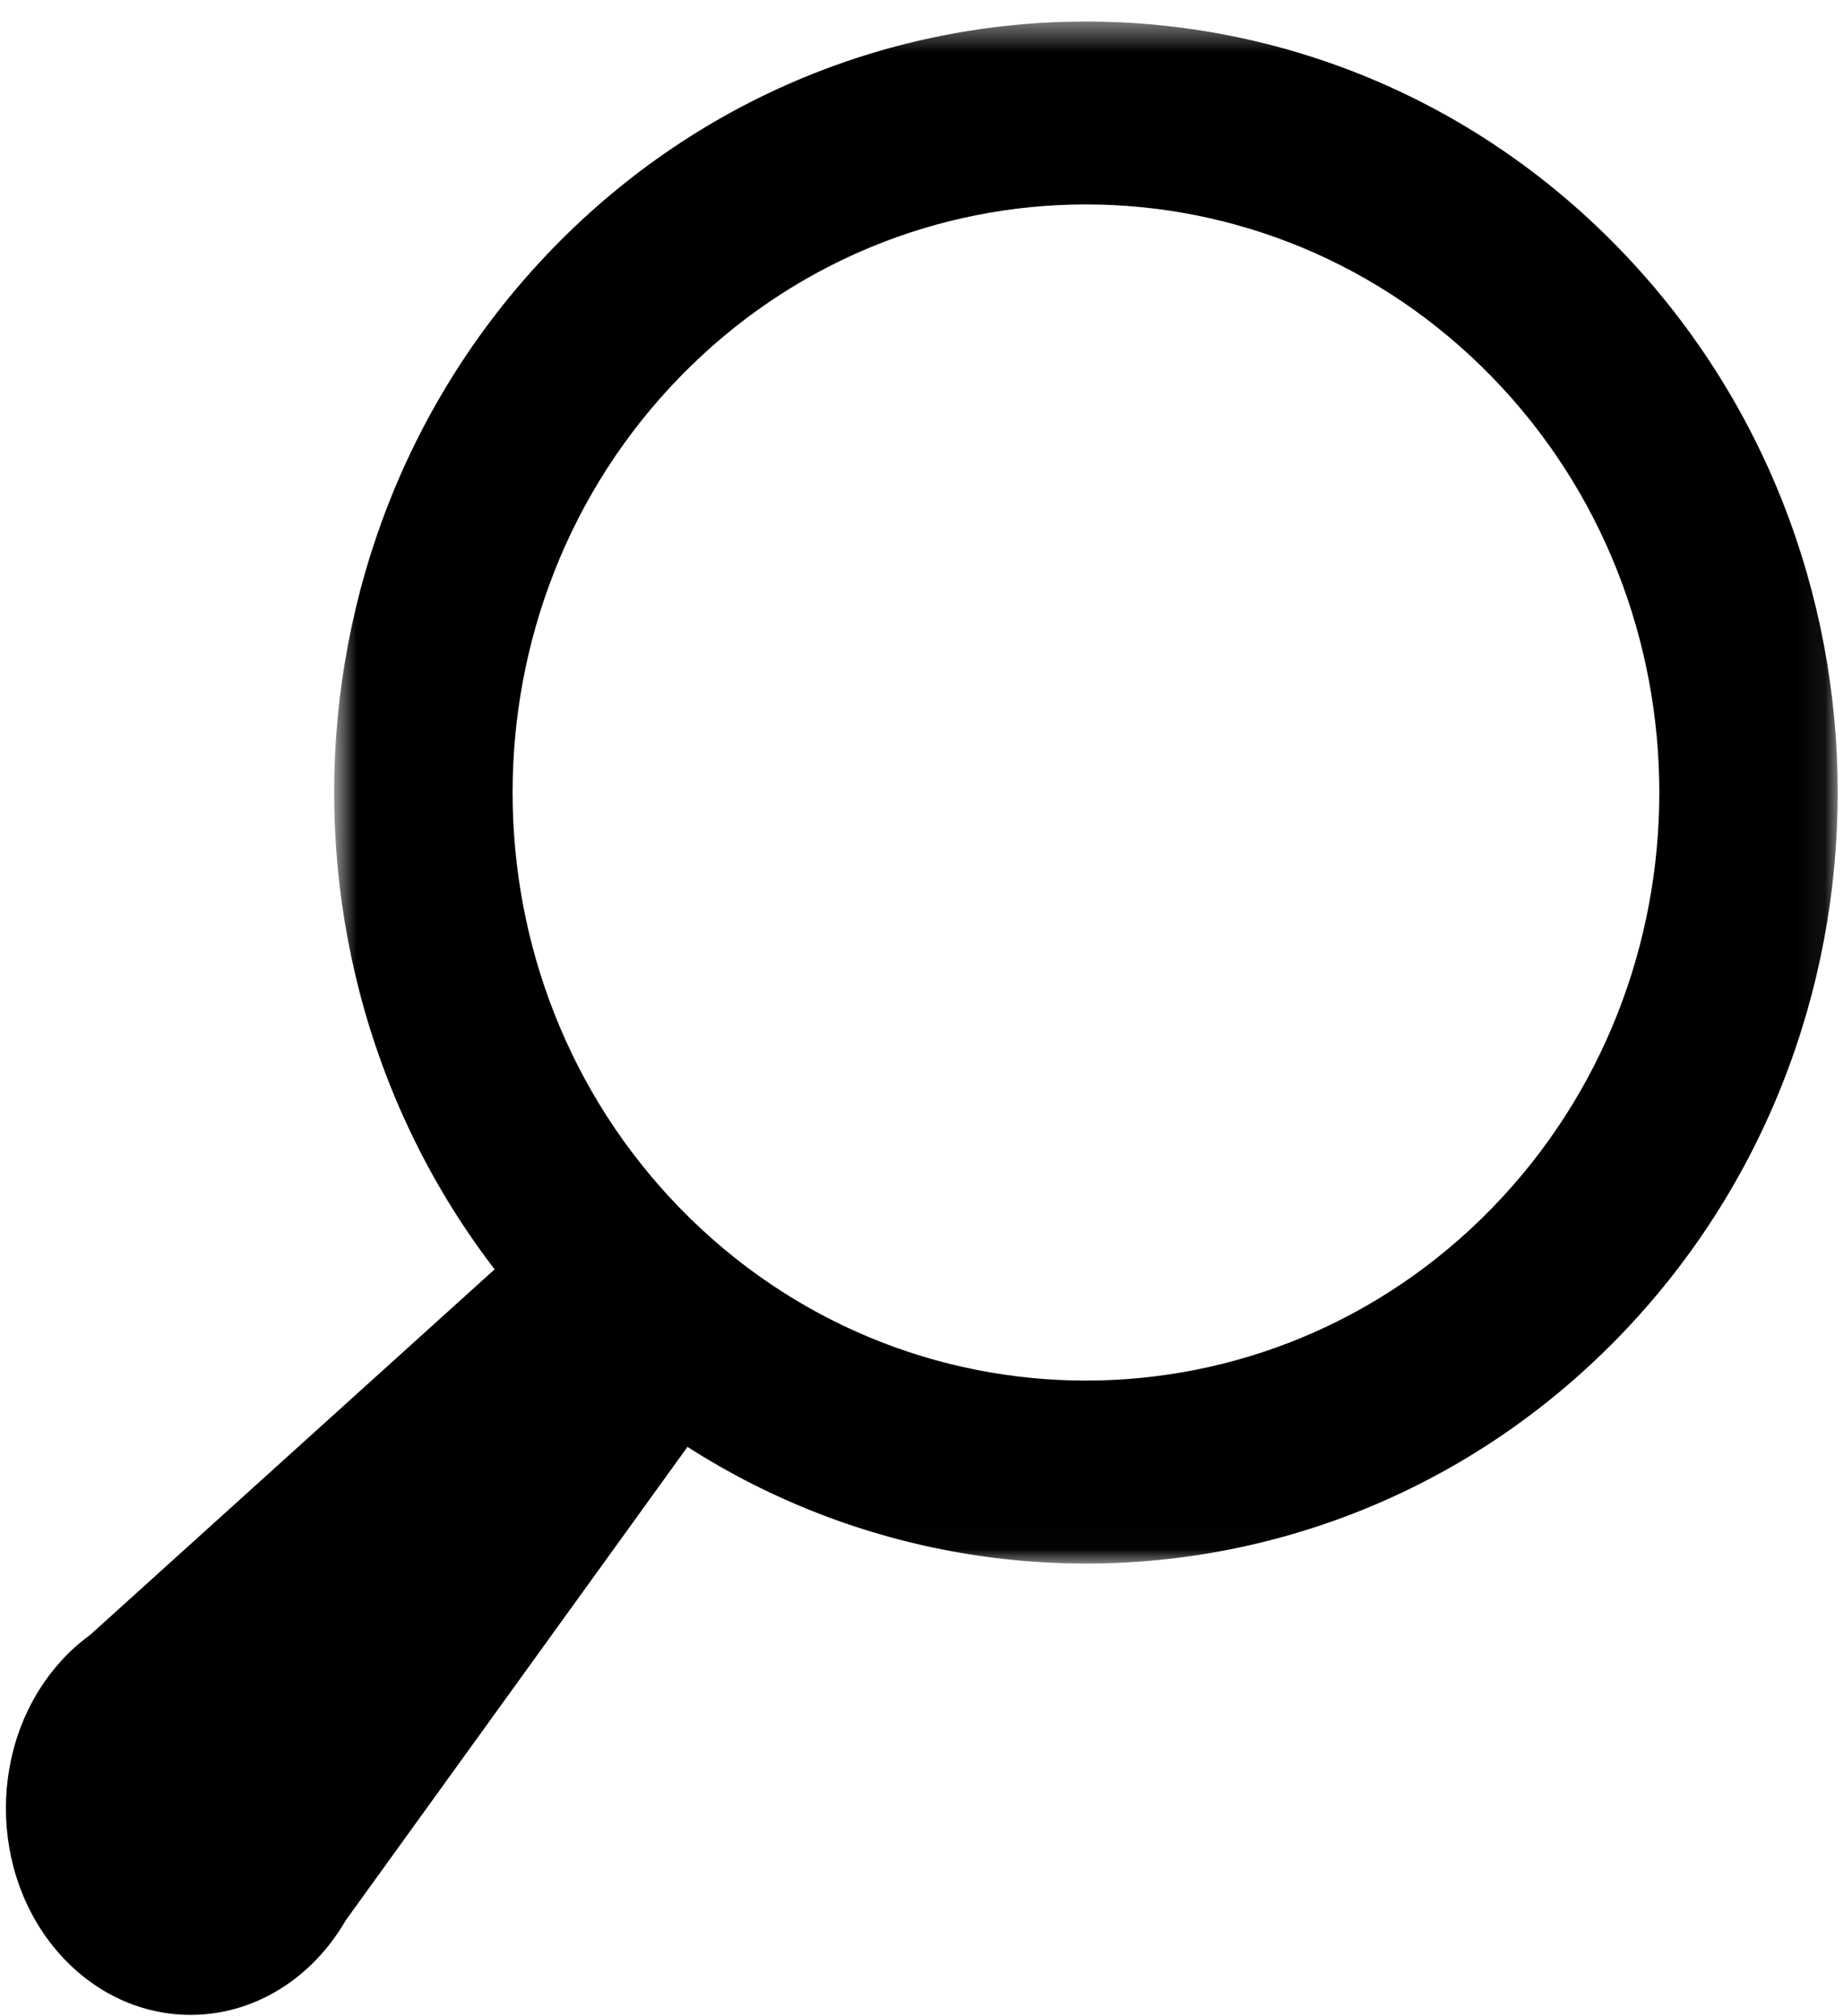 <?xml version="1.0" encoding="UTF-8"?>
<svg width="64px" height="70px" viewBox="0 0 64 70" version="1.1" xmlns="http://www.w3.org/2000/svg" xmlns:xlink="http://www.w3.org/1999/xlink">
    <!-- Generator: Sketch 49 (51002) - http://www.bohemiancoding.com/sketch -->
    <title>Group 20</title>
    <desc>Created with Sketch.</desc>
    <defs>
        <polygon id="path-1" points="0.724 0.45 52.935 0.45 52.935 53.985 0.724 53.985"></polygon>
    </defs>
    <g id="Page-1" stroke="none" stroke-width="1" fill="none" fill-rule="evenodd">
        <g id="Arc-Icons-Top" transform="translate(-168, -29)">
            <g id="Group-20" transform="translate(157.53, 24.322)">
                <rect id="Rectangle-24" x="0" y="0" width="85.4" height="79.605"></rect>
                <g id="Page-1" transform="translate(10.675, 4.975)">
                    <g id="Group-3" transform="translate(10.675, 0)">
                        <mask id="mask-2" fill="white">
                            <use xlink:href="#path-1"></use>
                        </mask>
                        <g id="Clip-2"></g>
                        <path d="M12.745,12.775 C4.979,20.738 4.979,33.698 12.745,41.661 C20.511,49.624 33.147,49.624 40.916,41.661 C48.685,33.698 48.682,20.738 40.916,12.775 C33.147,4.809 20.511,4.809 12.745,12.775 Z M8.36,8.282 C18.546,-2.16 35.117,-2.16 45.298,8.282 C55.482,18.724 55.482,35.712 45.301,46.154 C35.117,56.596 18.546,56.596 8.36,46.154 C-1.821,35.712 -1.821,18.721 8.36,8.282 Z" id="Fill-1" fill="#000000" mask="url(#mask-2)"></path>
                    </g>
                    <path d="M11.795,66.381 L26.687,45.754 L24.026,42.777 L21.364,39.802 L2.927,56.461 C2.556,56.731 2.202,57.043 1.88,57.409 C-0.626,60.207 -0.626,64.751 1.877,67.554 C4.384,70.355 8.443,70.355 10.95,67.551 C11.274,67.188 11.556,66.795 11.795,66.381" id="Fill-4" fill="#000000"></path>
                </g>
            </g>
        </g>
    </g>
</svg>